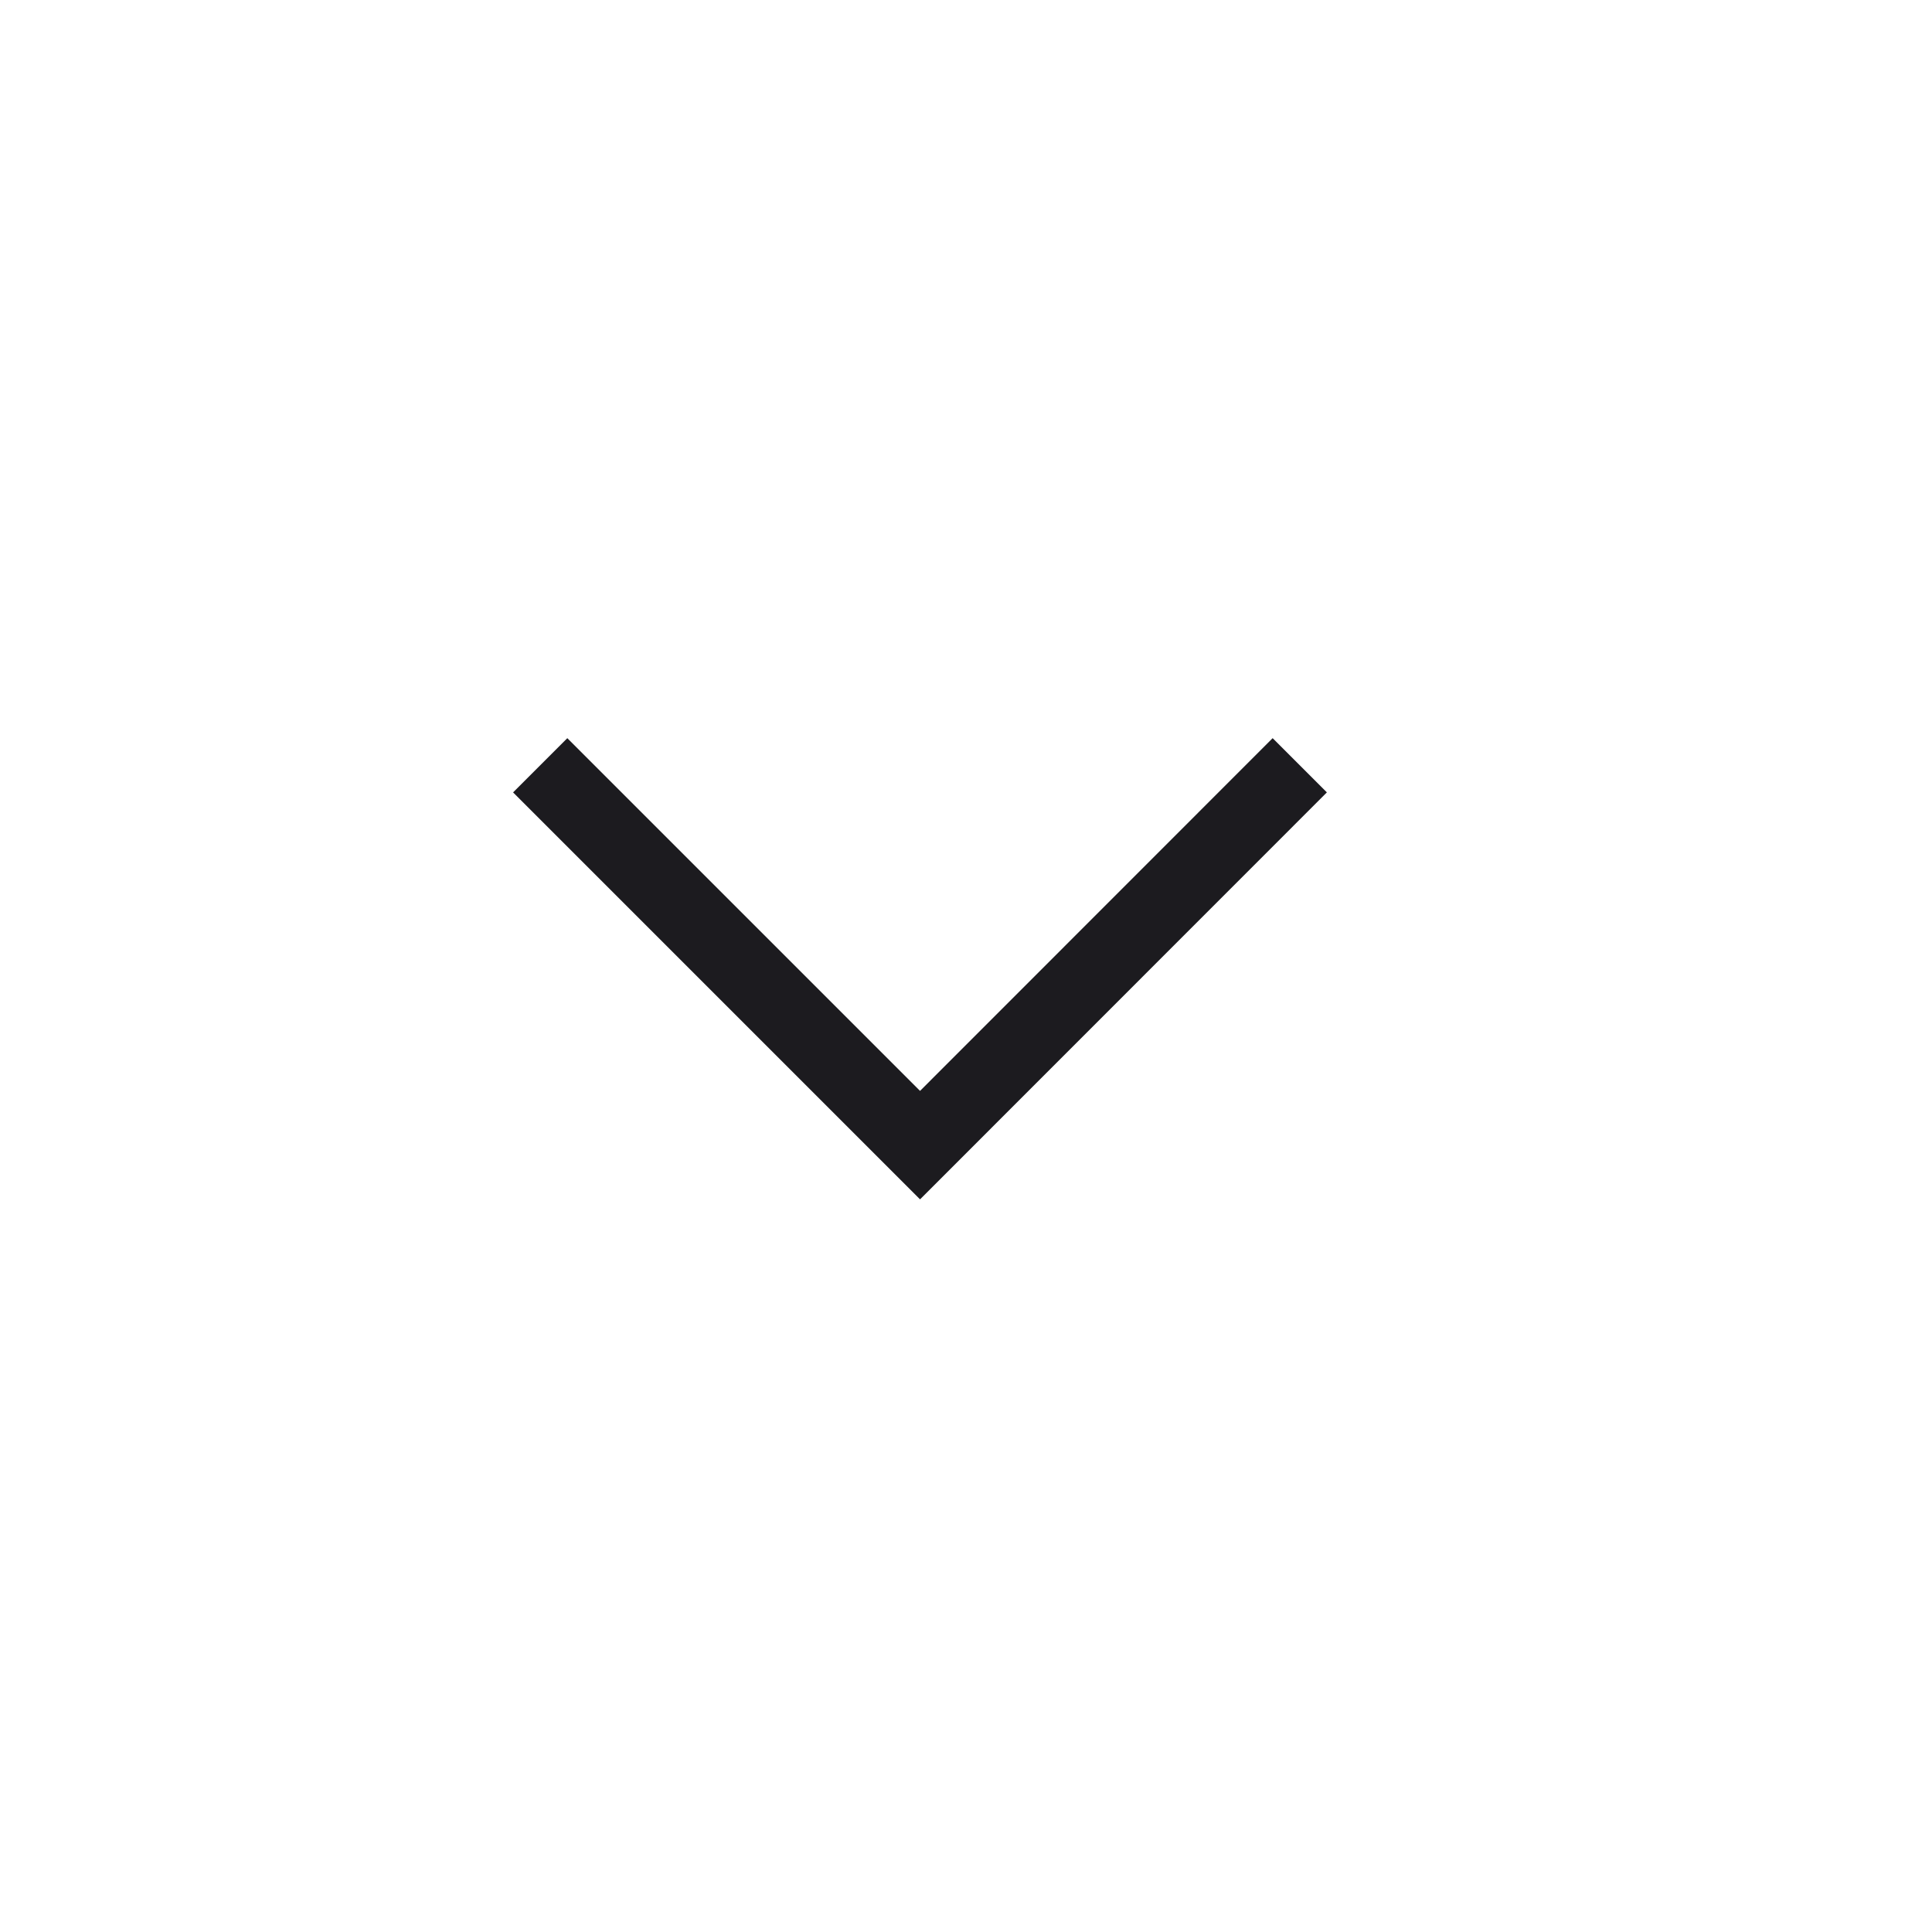 <svg width="14" height="14" viewBox="0 0 14 14" fill="none" xmlns="http://www.w3.org/2000/svg">
<mask id="mask0_145_47" style="mask-type:alpha" maskUnits="userSpaceOnUse" x="0" y="0" width="14" height="14">
<rect y="0.52" width="13.333" height="13.333" fill="#D9D9D9"/>
</mask>
<g mask="url(#mask0_145_47)">
<path d="M6.667 8.691L3.718 5.742L4.111 5.349L6.667 7.905L9.222 5.349L9.615 5.742L6.667 8.691Z" fill="#1C1B1F"/>
</g>
</svg>
